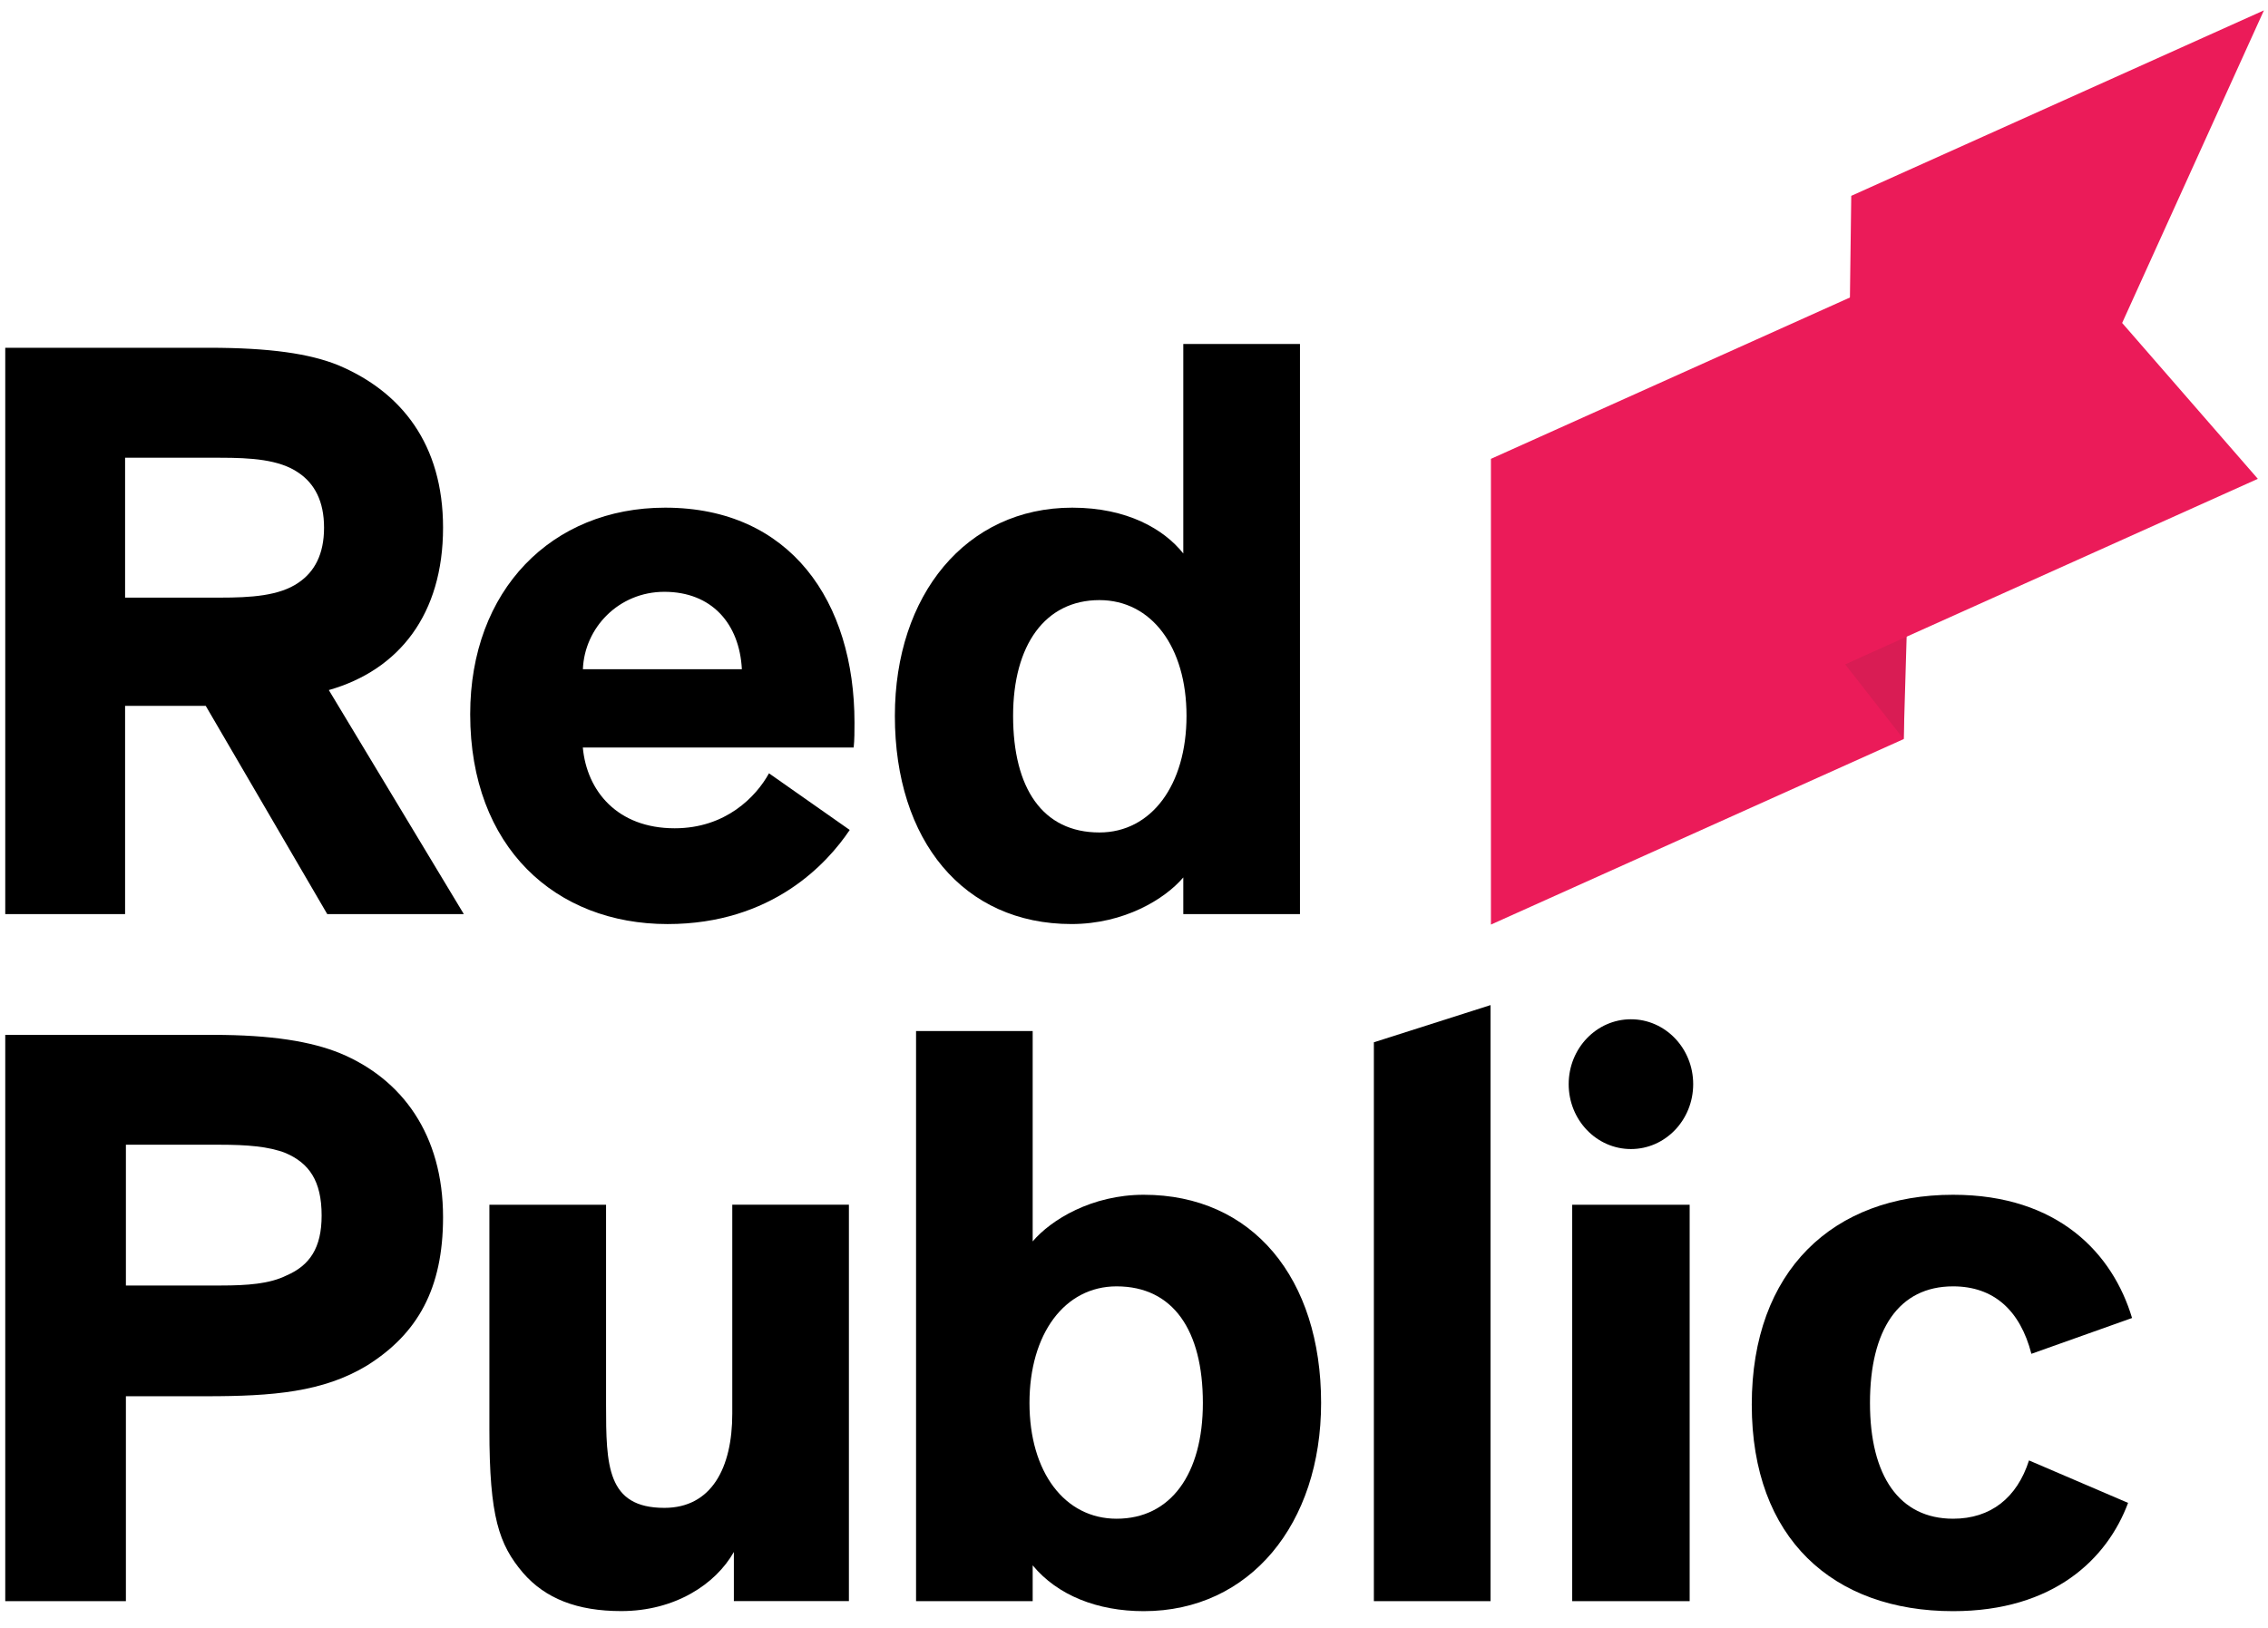 <svg width="117" height="84" viewBox="0 0 117 84" fill="none" xmlns="http://www.w3.org/2000/svg">
<g clip-path="url(#clip0_1764_6827)">
<path d="M6.453 36.424V47.167H0.271V17.945H10.78C13.912 17.945 15.973 18.245 17.457 18.848C20.713 20.223 22.856 22.931 22.856 27.227C22.856 31.697 20.59 34.575 16.963 35.608L23.927 47.167H16.881L10.614 36.424H6.453ZM6.453 30.838H11.359C12.925 30.838 14.409 30.752 15.399 30.065C16.223 29.507 16.717 28.604 16.717 27.229C16.717 25.854 16.223 24.951 15.399 24.393C14.409 23.706 12.925 23.62 11.359 23.62H6.453V30.838Z" fill="black"/>
<path d="M43.835 42.826C42.682 44.545 39.837 47.682 34.437 47.682C28.667 47.682 24.256 43.729 24.256 36.853C24.256 30.45 28.46 26.196 34.313 26.196C40.785 26.196 44.081 31.052 44.081 37.283C44.081 37.714 44.081 38.186 44.039 38.572H30.066C30.271 40.806 31.837 42.74 34.806 42.74C37.443 42.74 39.009 41.106 39.67 39.903L43.835 42.826ZM30.07 34.533H38.271C38.148 32.169 36.705 30.538 34.273 30.538C31.925 30.538 30.152 32.385 30.07 34.533Z" fill="black"/>
<path d="M61.043 28.56V17.75H67.062V47.167H61.043V45.276C60.095 46.392 57.993 47.681 55.273 47.681C49.709 47.681 46.164 43.384 46.164 36.939C46.164 30.708 49.833 26.196 55.313 26.196C58.158 26.196 60.053 27.313 61.043 28.56ZM56.716 30.966C53.913 30.966 52.263 33.286 52.263 36.939C52.263 40.678 53.787 42.956 56.716 42.956C59.395 42.956 61.209 40.506 61.209 36.939C61.209 33.372 59.395 30.966 56.716 30.966Z" fill="black"/>
<path d="M6.495 72.05V82.62H0.271V53.4H10.986C14.036 53.4 16.055 53.745 17.539 54.345C20.753 55.678 22.856 58.557 22.856 62.81C22.856 66.505 21.537 68.827 18.94 70.458C16.673 71.833 14.076 72.047 10.654 72.047H6.495V72.05ZM6.495 59.071V66.333H11.399C12.759 66.333 13.912 66.247 14.778 65.816C15.973 65.3 16.592 64.399 16.592 62.722C16.592 60.916 15.931 60.014 14.736 59.499C13.87 59.155 12.717 59.069 11.357 59.069H6.495V59.071Z" fill="black"/>
<path d="M25.246 62.166H31.265V72.478C31.265 75.615 31.305 77.807 34.273 77.807C36.705 77.807 37.776 75.743 37.776 72.951V62.164H43.793V82.619H37.858V80.083C36.911 81.758 34.808 83.133 32.047 83.133C29.78 83.133 28.131 82.489 26.977 81.155C25.741 79.694 25.246 78.275 25.246 73.763V62.166Z" fill="black"/>
<path d="M53.273 80.773V82.62H47.257V53.203H53.273V64.057C54.221 62.94 56.324 61.651 59.003 61.651C64.609 61.651 68.152 65.949 68.152 72.394C68.152 78.625 64.483 83.137 59.003 83.137C56.613 83.137 54.552 82.32 53.273 80.773ZM57.601 78.367C60.404 78.367 62.053 76.047 62.053 72.394C62.053 68.655 60.527 66.377 57.601 66.377C54.921 66.377 53.108 68.827 53.108 72.394C53.108 75.961 54.923 78.367 57.601 78.367Z" fill="black"/>
<path d="M76.892 82.621H70.874V53.783L76.892 51.864V82.621Z" fill="black"/>
<path d="M87.165 62.166H81.106V82.621H87.165V62.166Z" fill="black"/>
<path d="M109.782 77.55C108.711 80.429 105.95 83.137 100.755 83.137C94.572 83.137 90.369 79.398 90.369 72.48C90.369 65.563 94.572 61.651 100.755 61.651C106.195 61.651 108.998 64.702 109.987 68.01L104.794 69.858C104.218 67.622 102.857 66.377 100.755 66.377C97.952 66.377 96.467 68.611 96.467 72.394C96.467 76.175 97.991 78.367 100.755 78.367C102.692 78.367 104.052 77.292 104.671 75.359L109.782 77.55Z" fill="black"/>
<path d="M98.203 38.138L76.913 47.709V23.677L98.517 13.965L98.203 38.138Z" fill="#EB1B59"/>
<path d="M95.186 34.279L98.203 38.138L98.36 32.786L95.186 34.279Z" fill="#D91C54"/>
<path d="M116.476 24.708L95.186 34.279L95.501 10.106L116.79 0.535L109.476 16.665L116.476 24.708Z" fill="#EB1B59"/>
<path d="M84.136 59.292C85.909 59.292 87.347 57.793 87.347 55.943C87.347 54.094 85.909 52.595 84.136 52.595C82.362 52.595 80.924 54.094 80.924 55.943C80.924 57.793 82.362 59.292 84.136 59.292Z" fill="black"/>
</g>
<defs>
<clipPath id="clip0_1764_6827">
<rect width="117" height="84" fill="white"/>
</clipPath>
</defs>
</svg>
